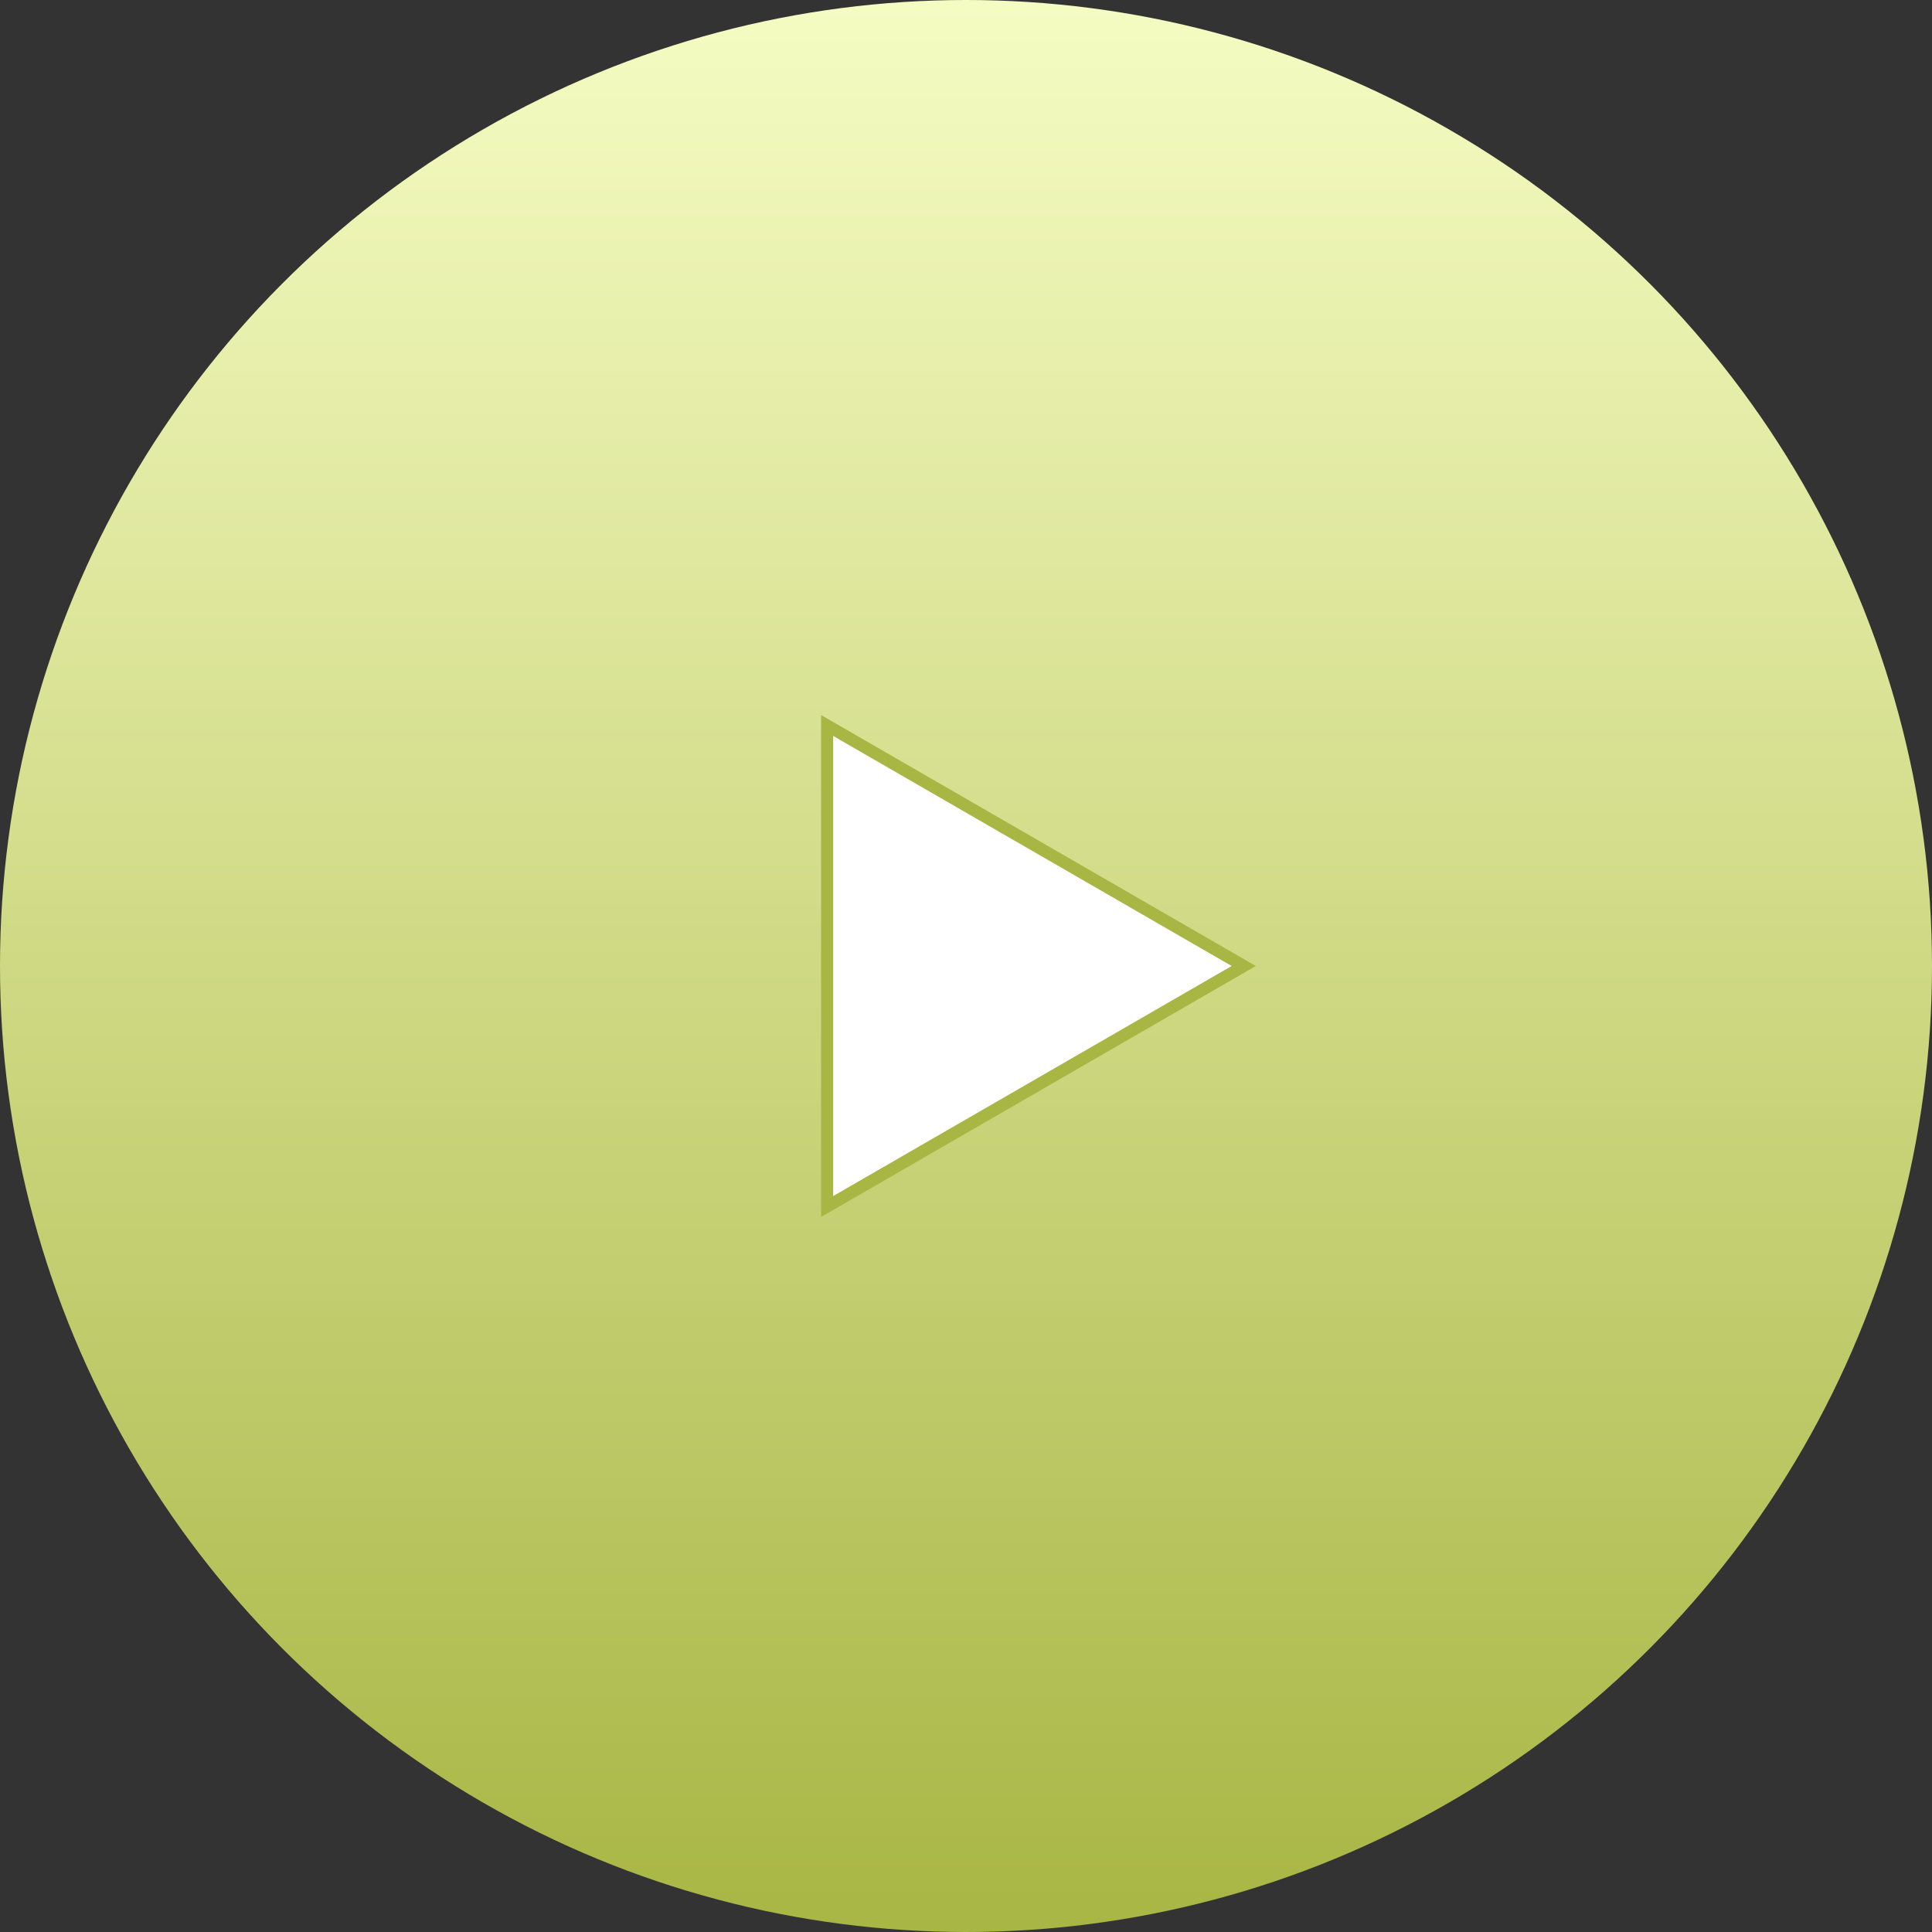<?xml version="1.0" encoding="UTF-8"?> <svg xmlns="http://www.w3.org/2000/svg" width="80" height="80" viewBox="0 0 80 80" fill="none"><rect x="0" y="0" width="80" height="80" fill="#333333" stroke="none"/> <circle cx="40" cy="40" r="40" fill="url(#paint0_linear_431_4437)"></circle> <path d="M34.25 30.041L51.5 40L34.25 49.959L34.25 30.041Z" fill="white" stroke="#A8B644" stroke-width="0.5"></path> <defs> <linearGradient id="paint0_linear_431_4437" x1="40" y1="0" x2="40" y2="80" gradientUnits="userSpaceOnUse"> <stop stop-color="#F5FCC3"></stop> <stop offset="1" stop-color="#A8B644"></stop> </linearGradient> </defs> </svg> 